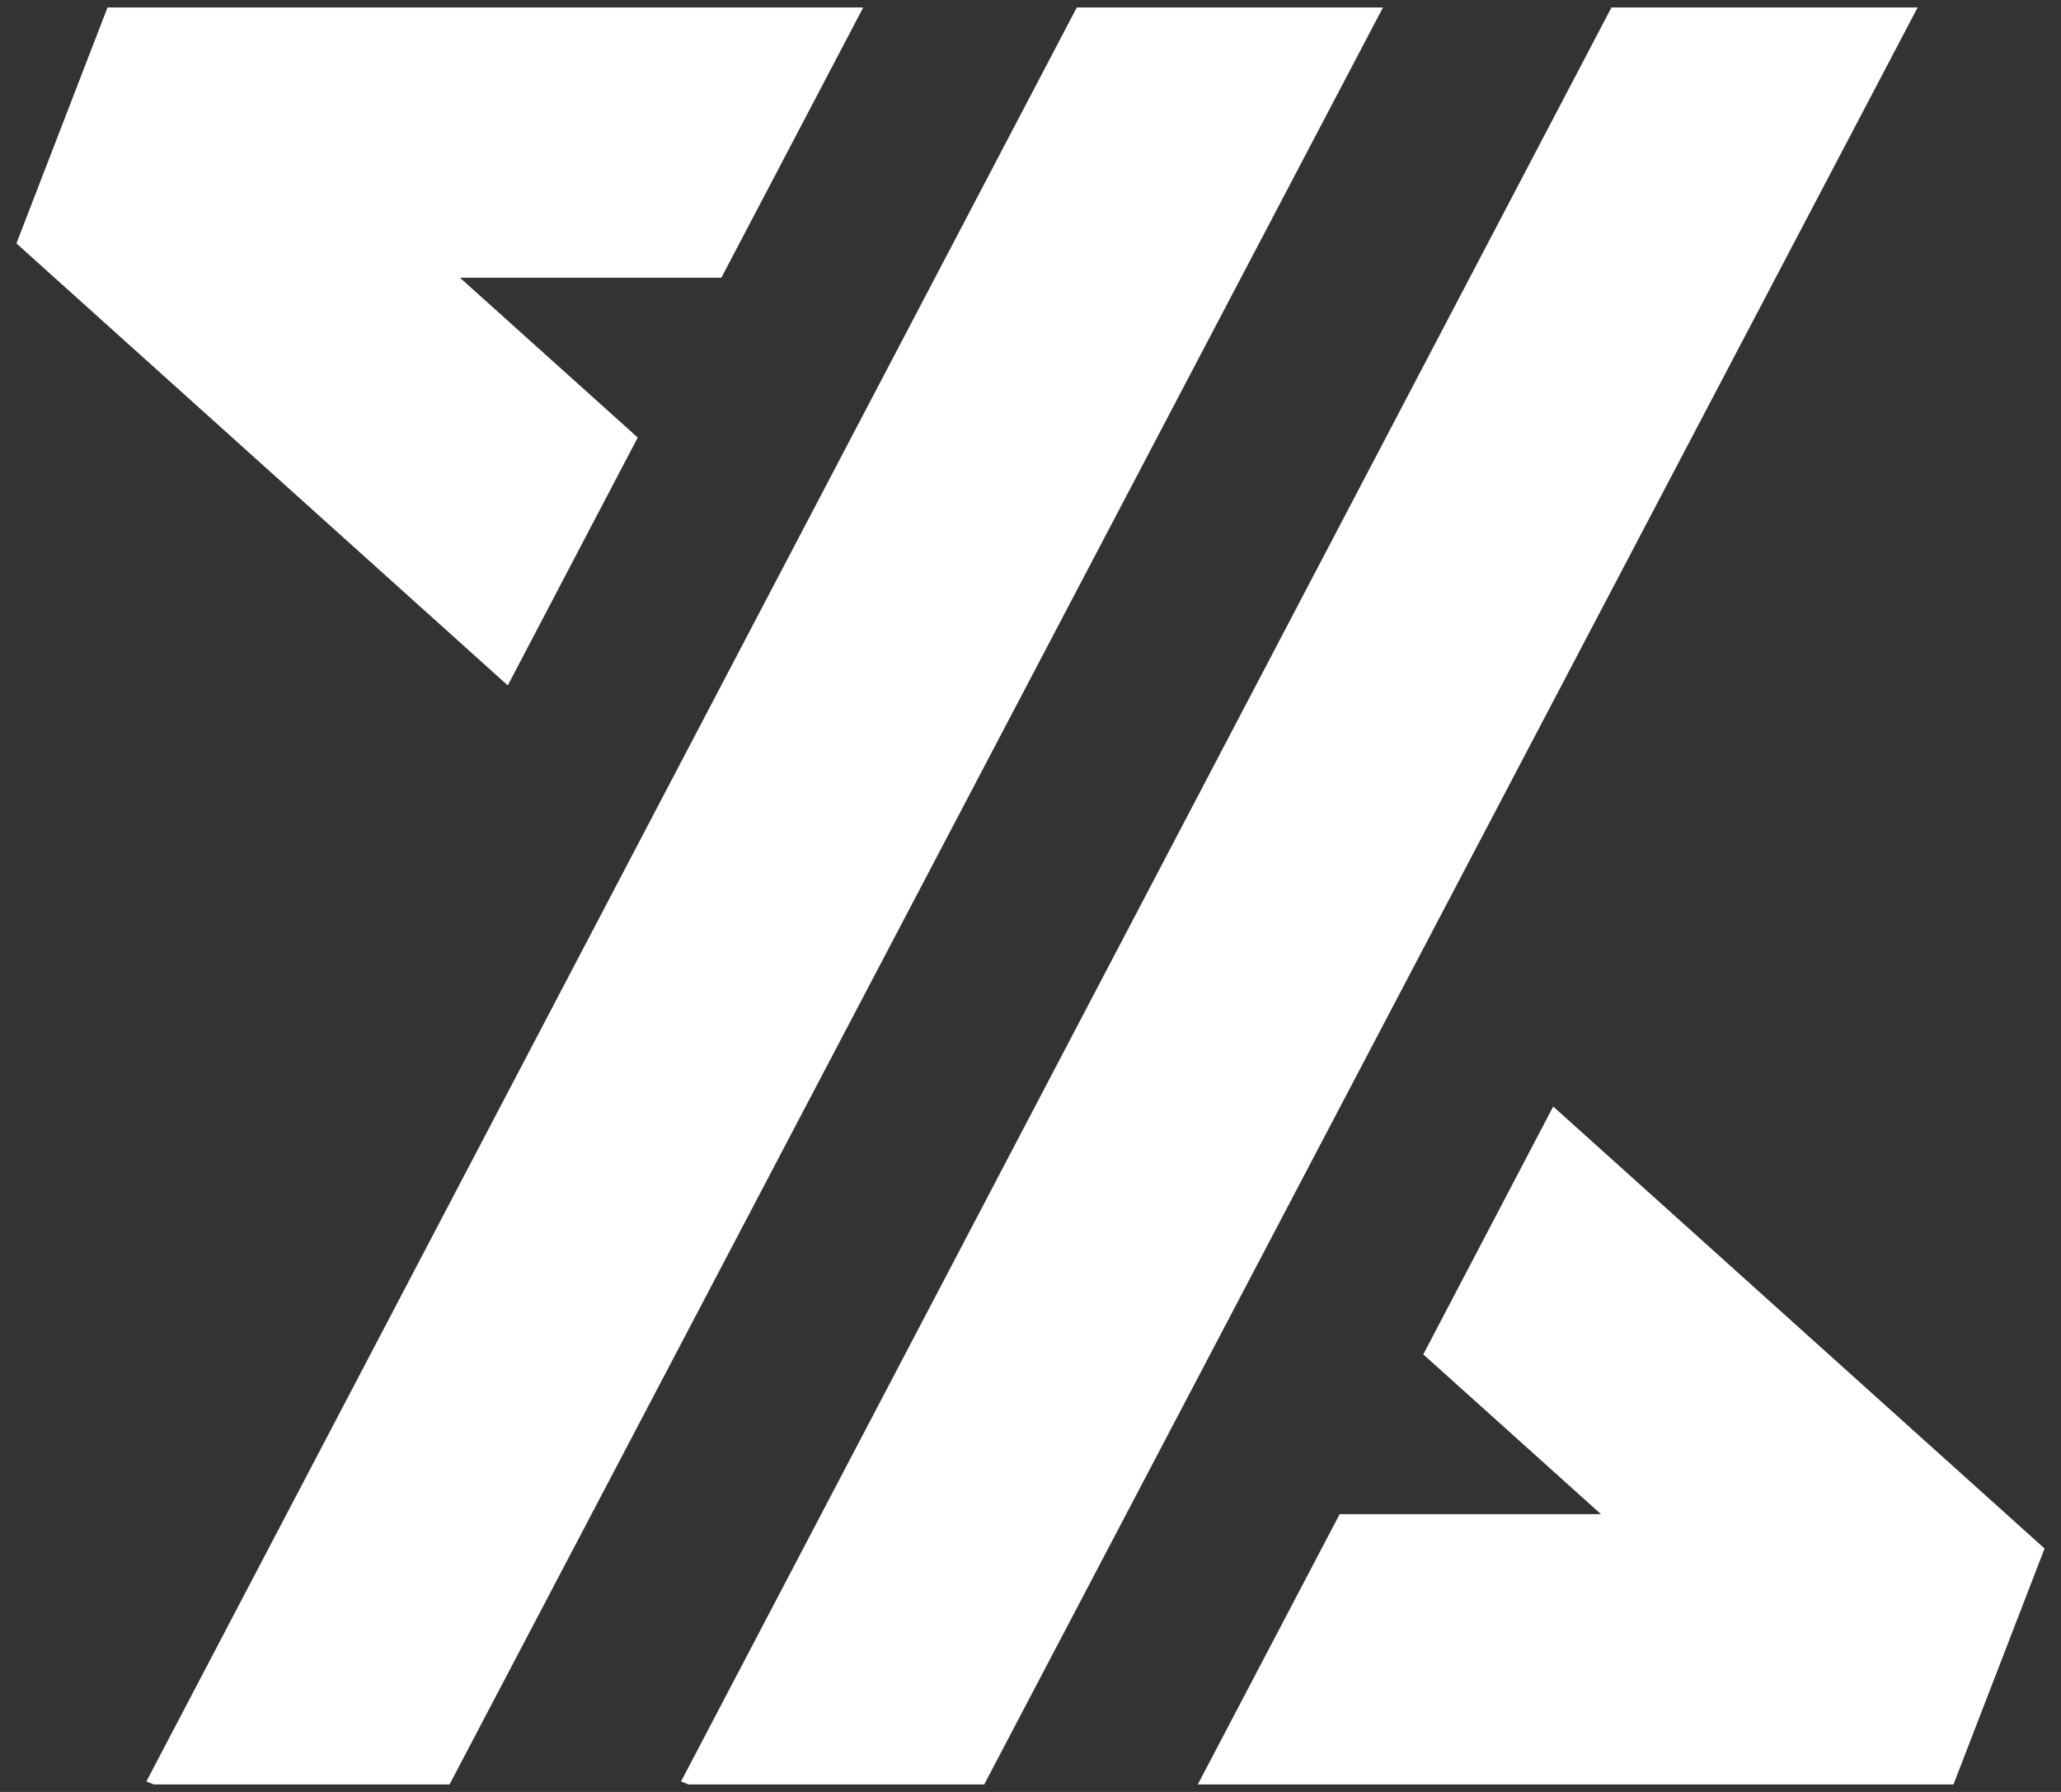 <?xml version="1.0" encoding="UTF-8"?> <!-- Generator: Adobe Illustrator 21.1.0, SVG Export Plug-In . SVG Version: 6.00 Build 0) --> <svg xmlns="http://www.w3.org/2000/svg" xmlns:xlink="http://www.w3.org/1999/xlink" id="Ebene_1" x="0px" y="0px" viewBox="0 0 138 120" style="enable-background:new 0 0 138 120;" xml:space="preserve"><rect x="0" y="0" width="138" height="120" fill="#333333" stroke="none"/> <style type="text/css"> .st0{fill:#FFFFFF;} </style> <title>Zeichenfläche 5 Kopie</title> <polygon class="st0" points="107.9,0.5 45.6,119.3 46.1,119.5 65.9,119.5 128.4,0.5 "></polygon> <polygon class="st0" points="72.1,0.5 9.8,119.3 10.3,119.5 30.1,119.5 92.6,0.5 "></polygon> <polygon class="st0" points="95.3,90.7 107.2,101.4 89.7,101.4 80.2,119.5 130.8,119.5 136.9,103.7 104,74.1 "></polygon> <polygon class="st0" points="42.7,29.3 30.8,18.6 48.3,18.6 57.8,0.5 7.2,0.5 1.1,16.3 34,45.9 "></polygon> </svg> 